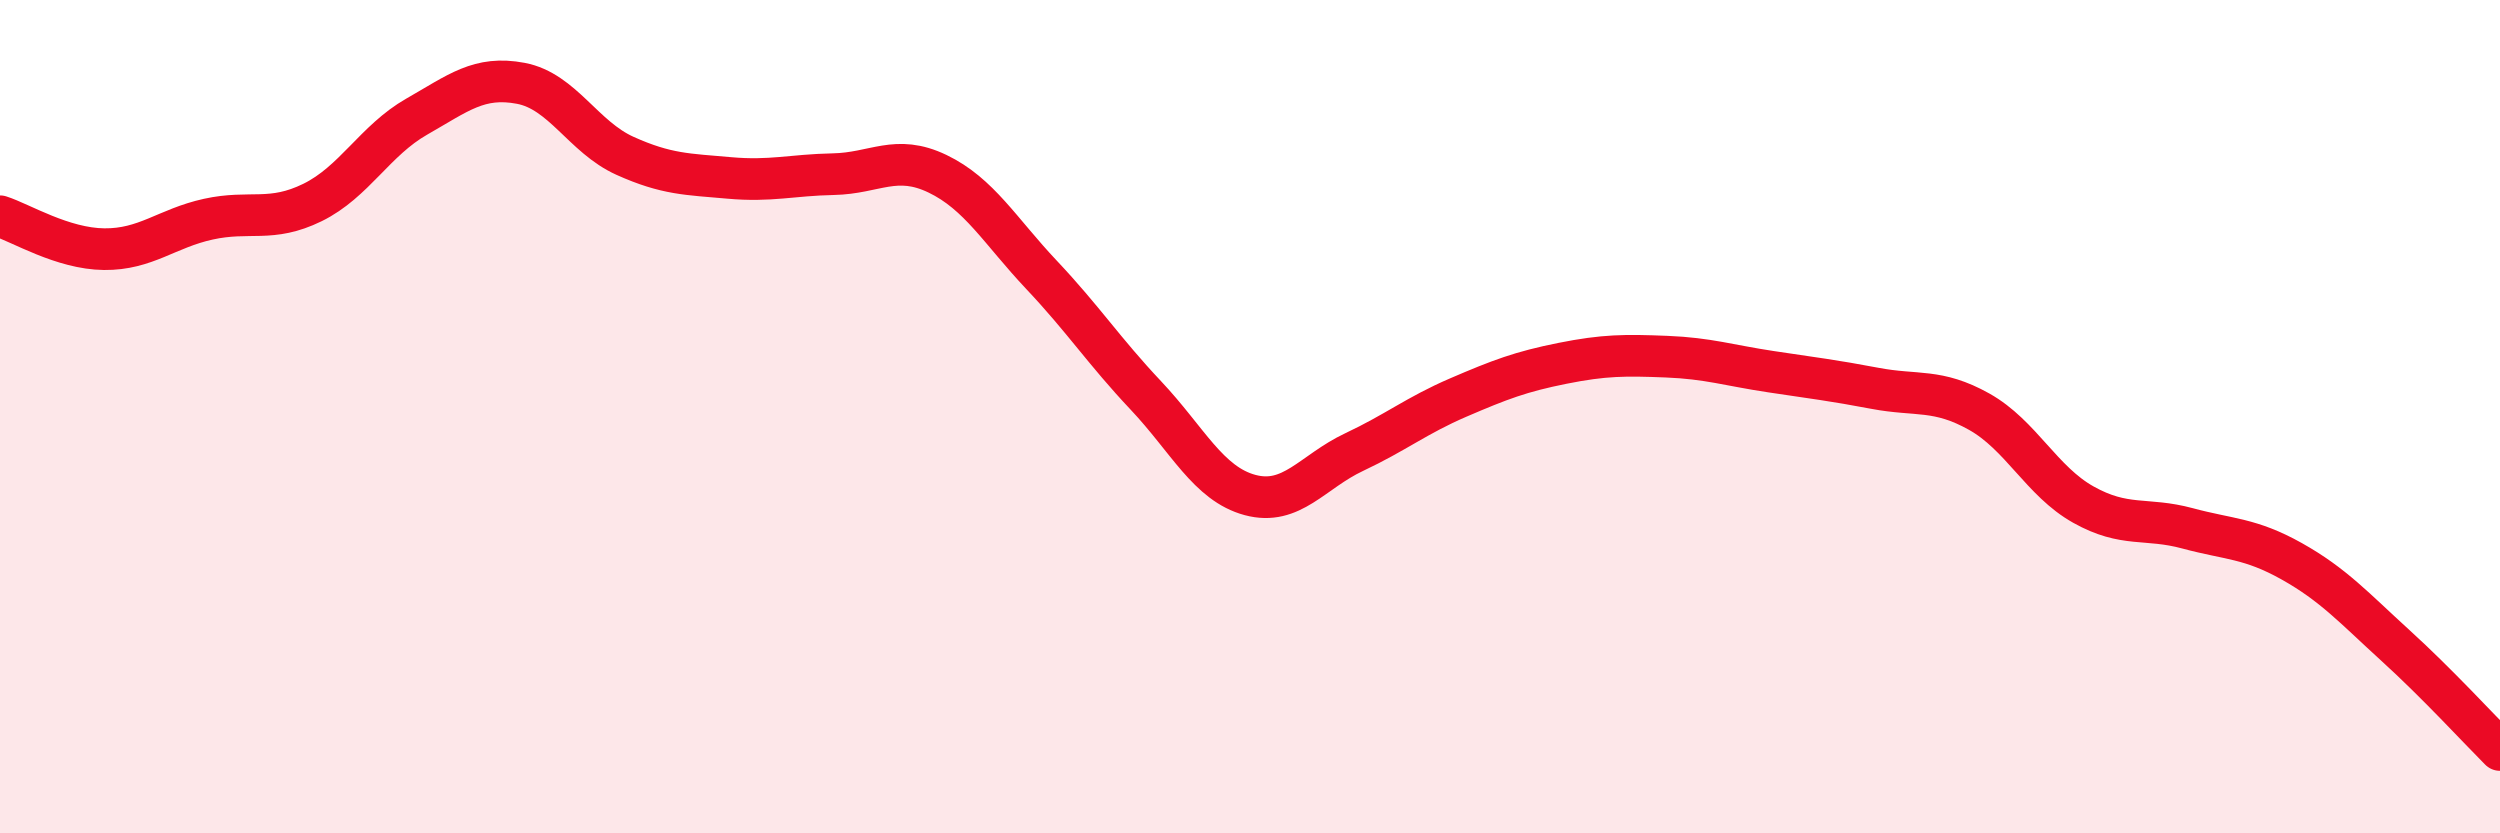 
    <svg width="60" height="20" viewBox="0 0 60 20" xmlns="http://www.w3.org/2000/svg">
      <path
        d="M 0,5.19 C 0.5,5.35 1.5,5.97 2.5,5.98 C 3.5,5.99 4,5.48 5,5.26 C 6,5.04 6.5,5.35 7.5,4.86 C 8.5,4.37 9,3.37 10,2.8 C 11,2.23 11.5,1.81 12.5,2 C 13.5,2.19 14,3.29 15,3.74 C 16,4.19 16.5,4.18 17.5,4.27 C 18.5,4.36 19,4.2 20,4.18 C 21,4.16 21.5,3.69 22.5,4.17 C 23.5,4.65 24,5.54 25,6.6 C 26,7.66 26.5,8.43 27.5,9.49 C 28.5,10.55 29,11.61 30,11.88 C 31,12.15 31.5,11.32 32.5,10.85 C 33.5,10.38 34,9.97 35,9.54 C 36,9.11 36.5,8.92 37.5,8.72 C 38.5,8.52 39,8.52 40,8.56 C 41,8.6 41.5,8.77 42.5,8.92 C 43.5,9.07 44,9.13 45,9.32 C 46,9.51 46.5,9.32 47.5,9.88 C 48.5,10.44 49,11.55 50,12.11 C 51,12.67 51.5,12.41 52.5,12.68 C 53.5,12.95 54,12.91 55,13.47 C 56,14.03 56.5,14.59 57.5,15.5 C 58.5,16.41 59.5,17.5 60,18L60 20L0 20Z"
        fill="#EB0A25"
        opacity="0.1"
        stroke-linecap="round"
        stroke-linejoin="round"
      />
      <path
        d="M 0,5.19 C 0.5,5.35 1.5,5.97 2.5,5.98 C 3.5,5.99 4,5.48 5,5.26 C 6,5.04 6.5,5.35 7.5,4.86 C 8.5,4.37 9,3.37 10,2.8 C 11,2.23 11.5,1.81 12.5,2 C 13.5,2.19 14,3.29 15,3.74 C 16,4.19 16.5,4.18 17.5,4.27 C 18.5,4.36 19,4.2 20,4.18 C 21,4.16 21.5,3.69 22.5,4.17 C 23.5,4.65 24,5.54 25,6.6 C 26,7.66 26.5,8.43 27.5,9.49 C 28.5,10.55 29,11.61 30,11.88 C 31,12.15 31.5,11.32 32.5,10.85 C 33.5,10.38 34,9.97 35,9.54 C 36,9.11 36.5,8.92 37.5,8.72 C 38.5,8.52 39,8.52 40,8.56 C 41,8.6 41.5,8.77 42.5,8.92 C 43.5,9.07 44,9.13 45,9.32 C 46,9.51 46.5,9.32 47.5,9.88 C 48.5,10.44 49,11.55 50,12.11 C 51,12.67 51.5,12.41 52.5,12.68 C 53.5,12.95 54,12.91 55,13.47 C 56,14.03 56.5,14.59 57.5,15.5 C 58.5,16.41 59.5,17.5 60,18"
        stroke="#EB0A25"
        stroke-width="1"
        fill="none"
        stroke-linecap="round"
        stroke-linejoin="round"
      />
    </svg>
  
